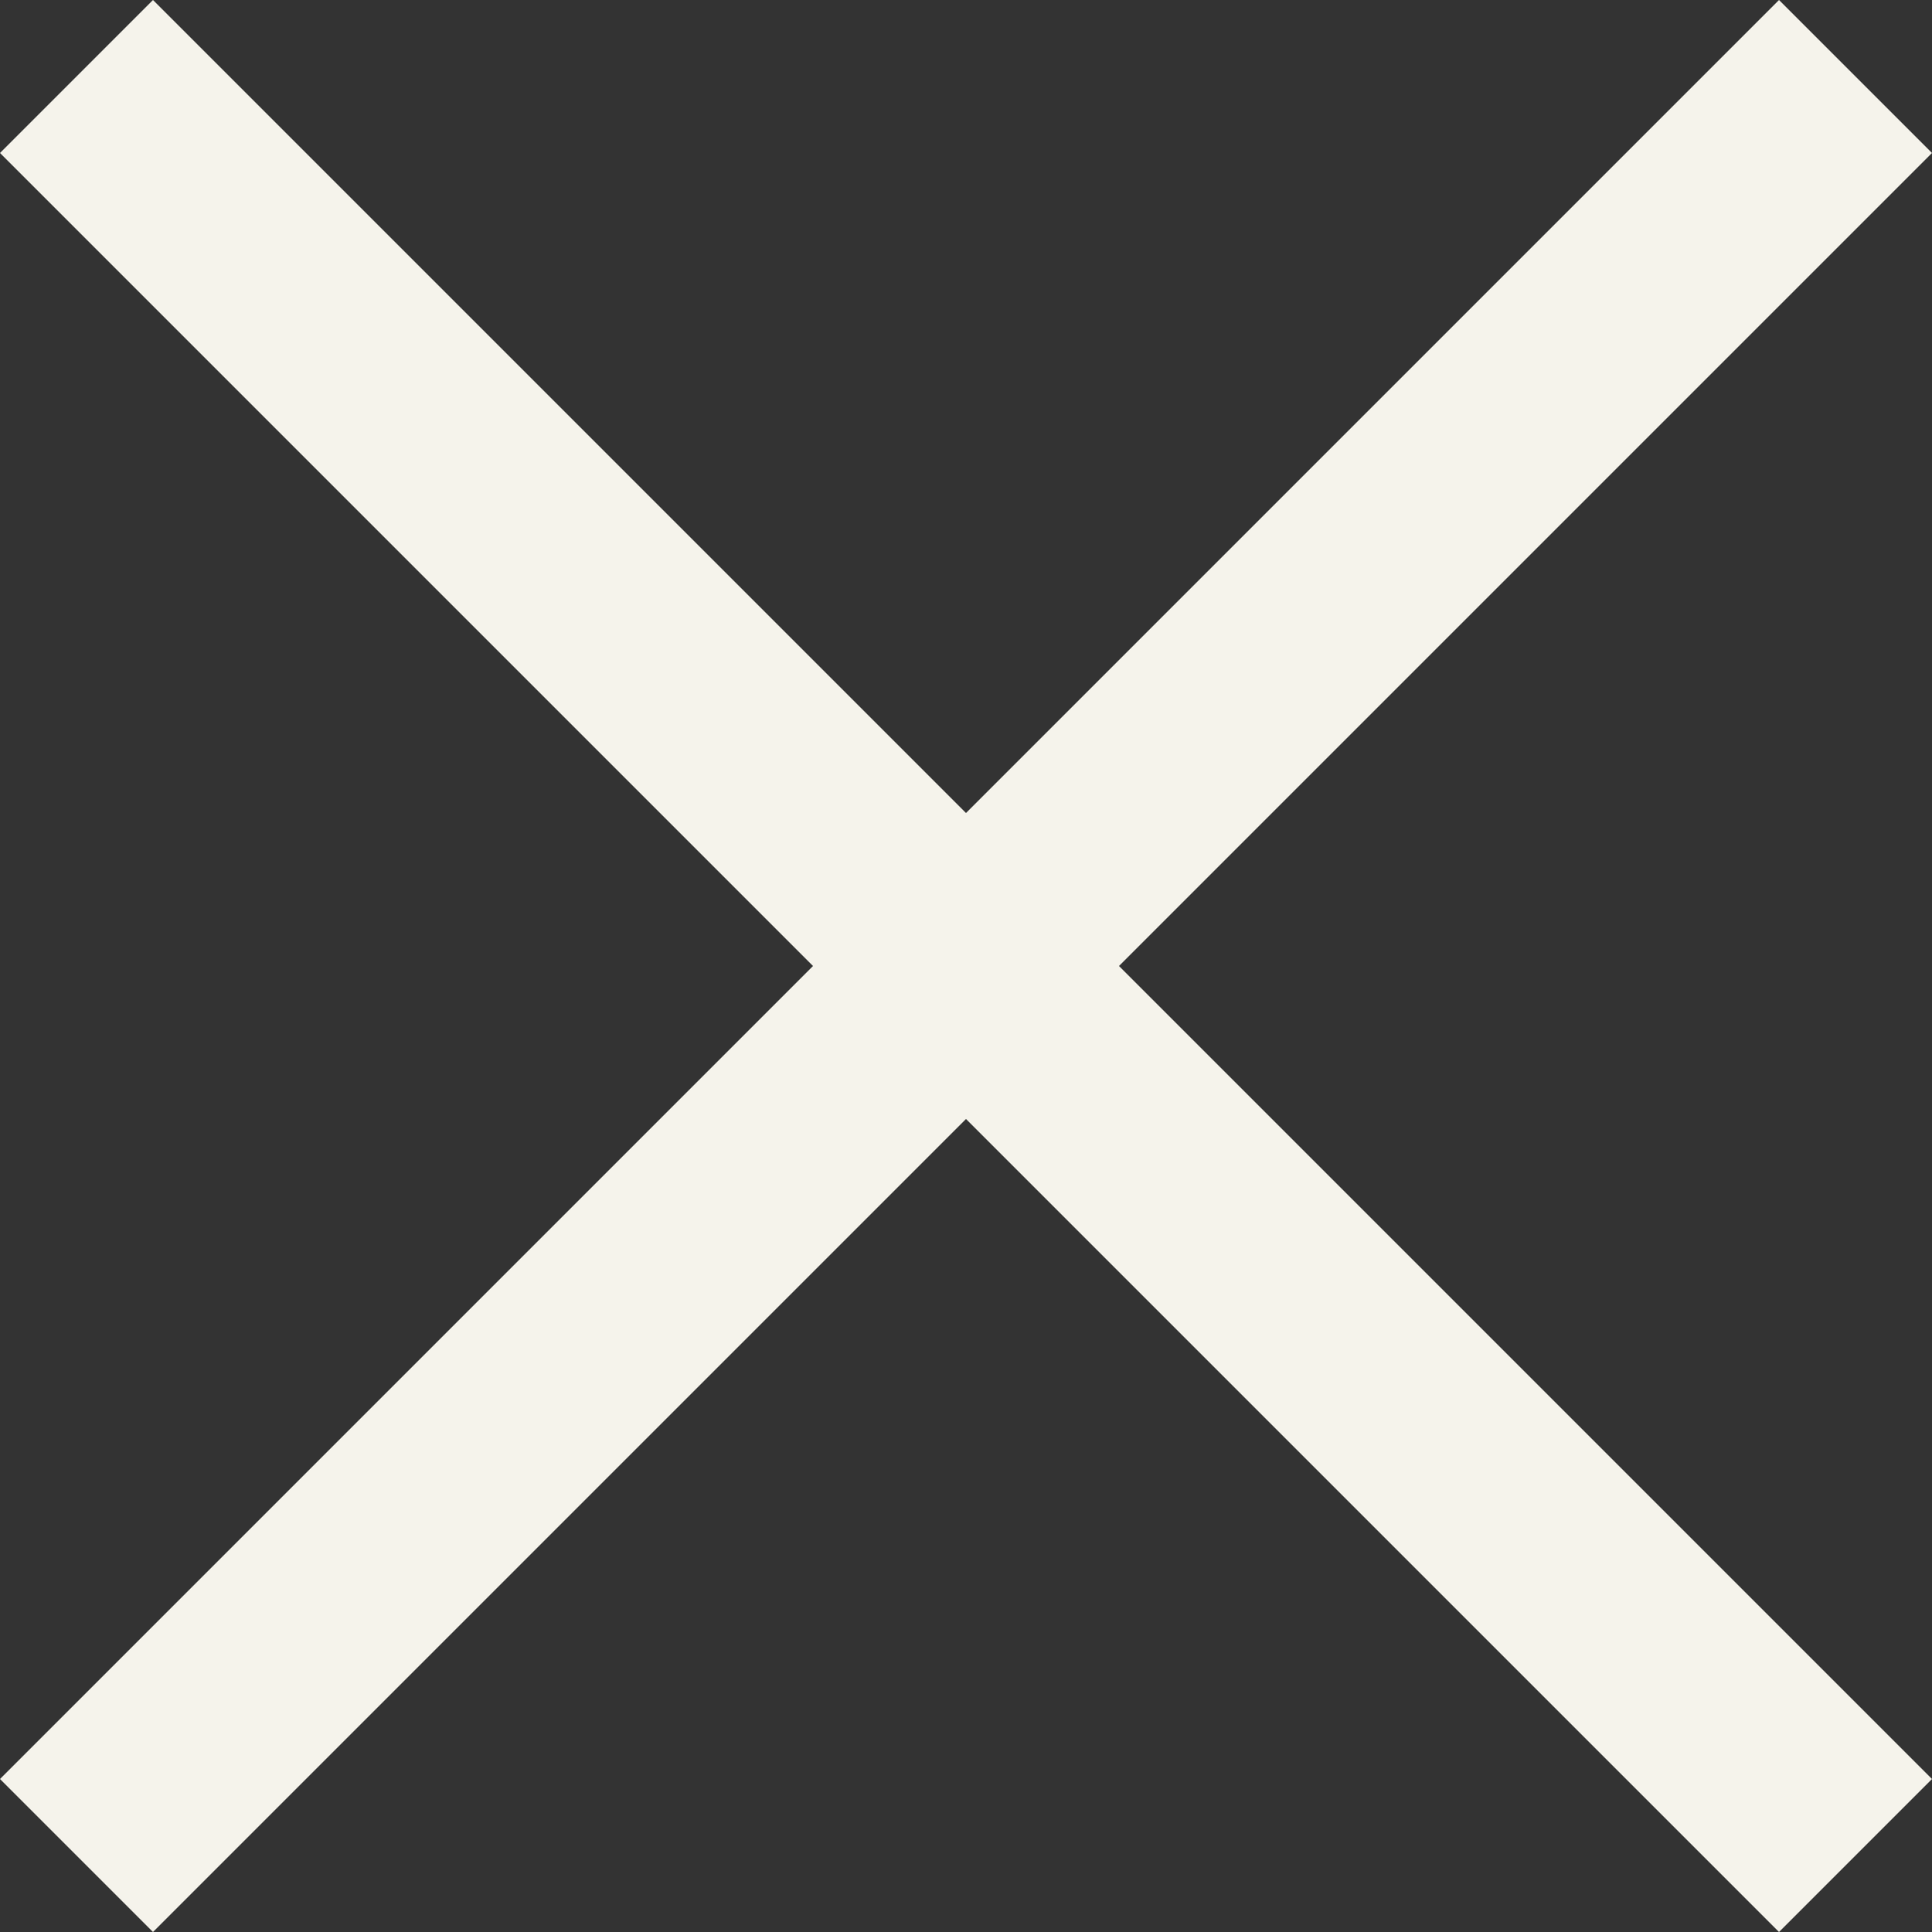 <svg width="16" height="16" viewBox="0 0 16 16" fill="none" xmlns="http://www.w3.org/2000/svg">
<rect x="0" y="0" width="16" height="16" fill="#333333" stroke="none"/>
<path d="M1.267 16L0 14.733L6.733 8L0 1.267L1.267 0L8 6.733L14.733 0L16 1.267L9.267 8L16 14.733L14.733 16L8 9.267L1.267 16Z" fill="#F5F3EB"/>
</svg>
